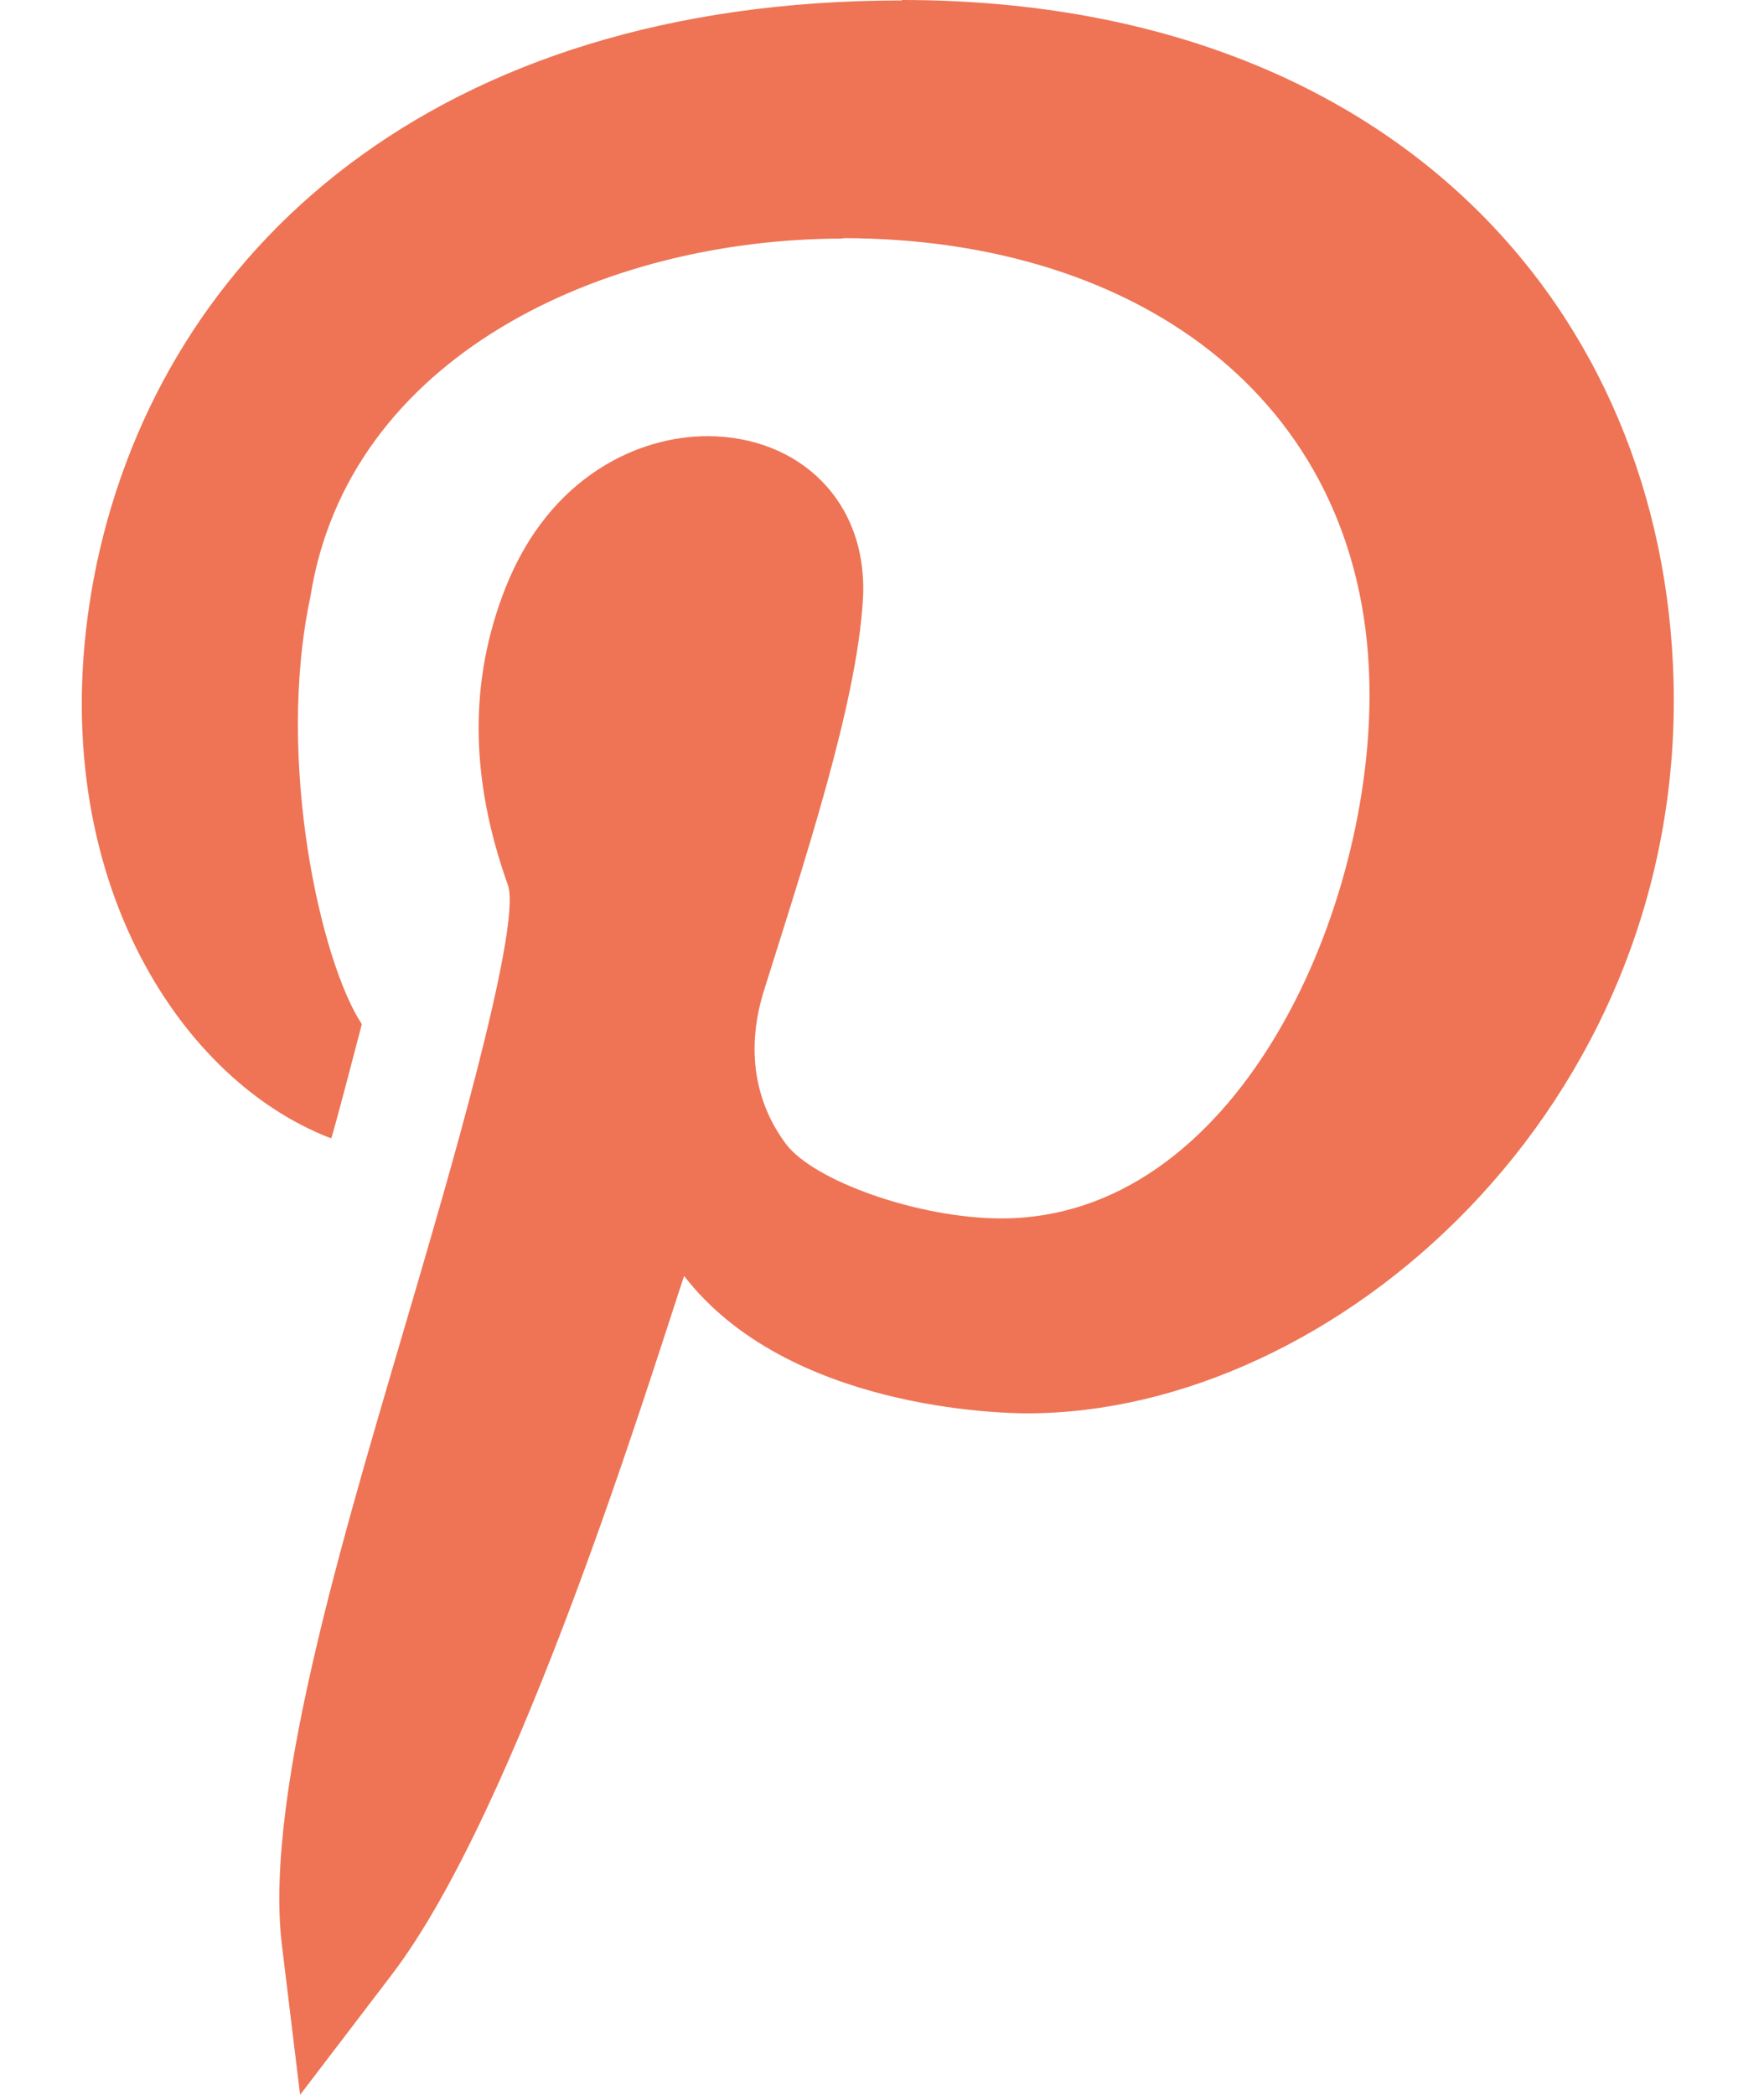 <svg width="16" height="19" viewBox="0 0 16 19" fill="none" xmlns="http://www.w3.org/2000/svg">
<path d="M3.004 10.325C3.028 10.265 3.266 9.351 3.282 9.289C2.911 8.73 2.498 6.9 2.815 5.415C3.156 3.236 5.466 2.164 7.646 2.164V2.16C10.377 2.162 12.42 3.681 12.422 6.297C12.424 8.345 11.19 11.051 9.084 11.051C9.083 11.051 9.083 11.051 9.082 11.051C8.331 11.051 7.379 10.71 7.129 10.376C6.841 9.99 6.77 9.513 6.923 9.005C7.296 7.814 7.771 6.388 7.827 5.437C7.878 4.54 7.241 3.956 6.416 3.956C5.794 3.956 4.987 4.317 4.585 5.331C4.253 6.174 4.26 7.056 4.607 8.028C4.742 8.408 4.007 10.885 3.772 11.691C3.187 13.695 2.386 16.23 2.557 17.642L2.722 19L3.552 17.912C4.701 16.409 5.889 12.519 6.205 11.573C7.141 12.784 9.089 12.819 9.316 12.819C12.106 12.819 15.27 10.049 15.18 6.193C15.101 2.811 12.627 0 8.18 0V0.004C3.95 0.004 1.482 2.262 0.877 5.114C0.324 7.759 1.555 9.772 3.004 10.325Z" fill="#EE7455"/>
</svg>

